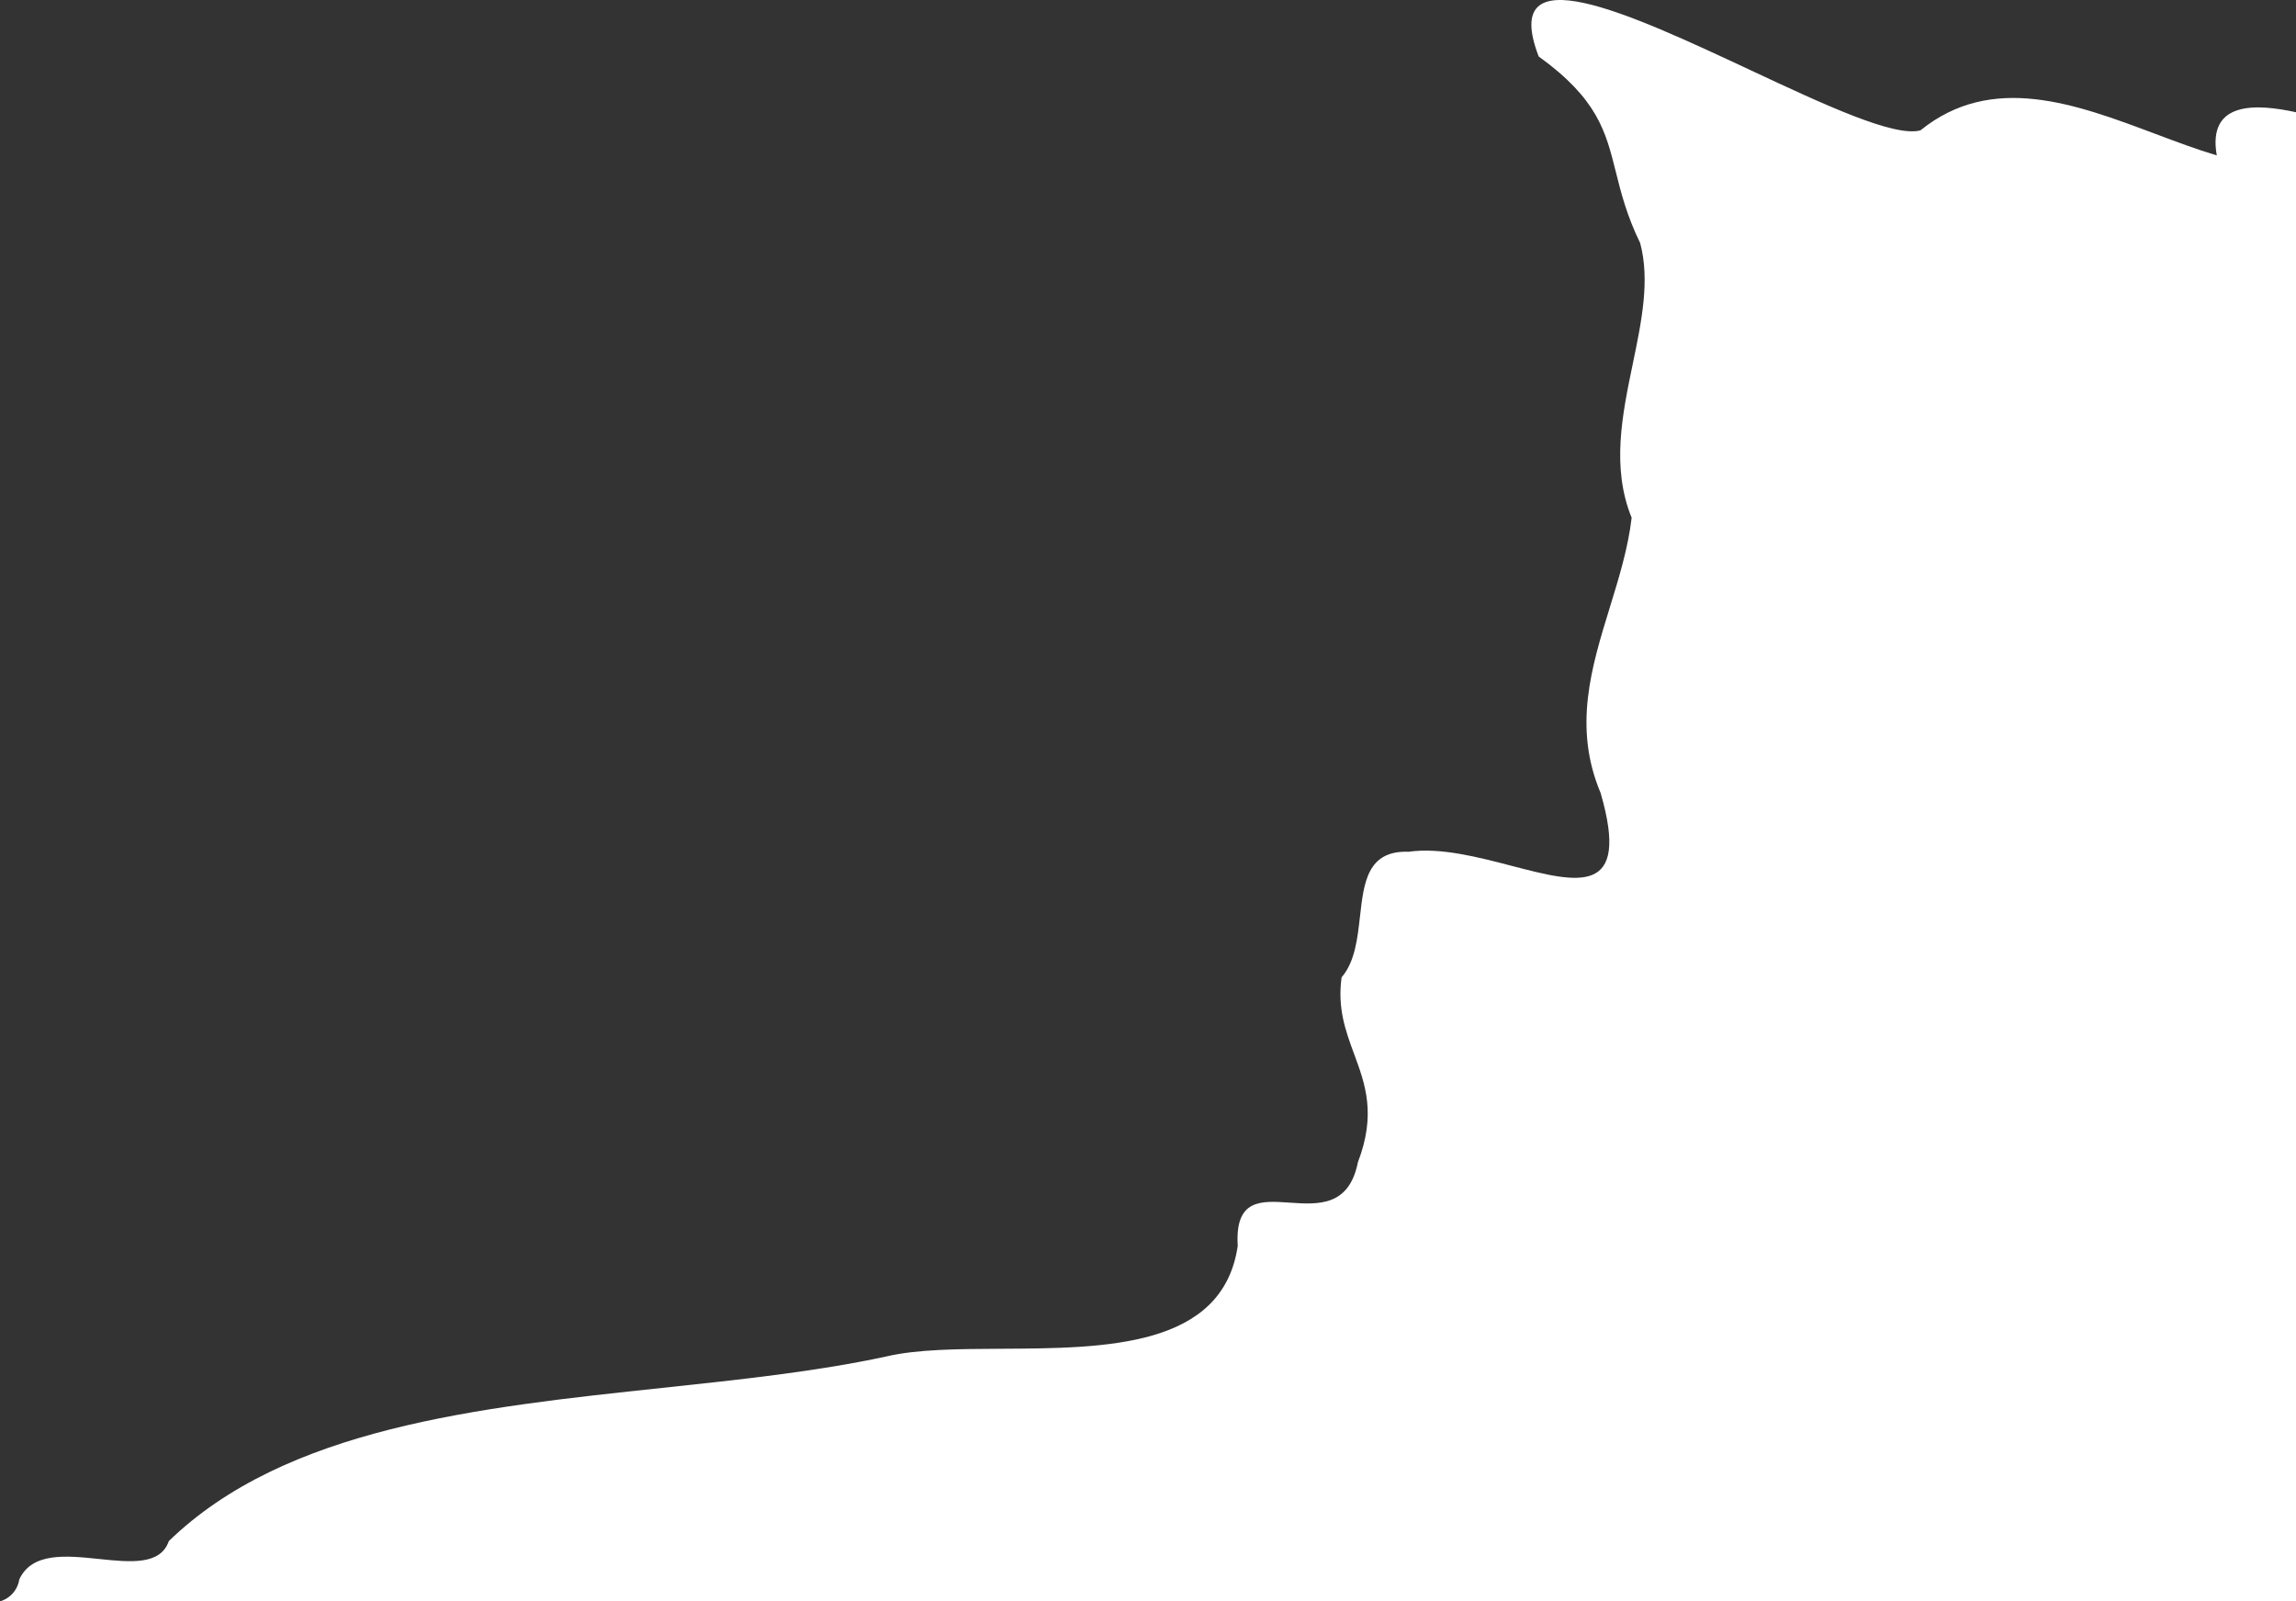 <?xml version="1.0" encoding="UTF-8"?> <svg xmlns="http://www.w3.org/2000/svg" width="304" height="212" viewBox="0 0 304 212" fill="none"><rect x="0" y="0" width="304" height="212" fill="#333333" stroke="none"/><path d="M304 14.858V212H0C0.482 211.858 0.932 211.617 1.32 211.291C1.986 210.729 2.424 209.95 2.553 209.096C4.228 205.462 8.769 205.935 13.113 206.387C17.269 206.819 21.244 207.233 22.356 204.014C37.797 189.04 63.259 186.333 87.713 183.734C98.052 182.634 108.211 181.554 117.357 179.574C121.447 178.614 126.871 178.586 132.572 178.556C146.418 178.485 161.9 178.404 163.881 164.945C163.497 158.709 166.933 158.947 170.741 159.211C174.5 159.471 178.62 159.757 179.79 153.871C182.232 147.499 180.768 143.533 179.296 139.546C178.179 136.522 177.058 133.486 177.636 129.379C179.391 127.355 179.736 124.283 180.068 121.329C180.576 116.809 181.053 112.562 186.507 112.761C190.707 112.165 195.661 113.456 200.147 114.625C208.935 116.915 215.925 118.736 211.93 104.979C208.258 96.281 210.7 88.355 213.146 80.416C214.354 76.494 215.564 72.568 216.037 68.544C213.335 61.902 214.787 54.907 216.189 48.156C217.355 42.541 218.486 37.095 217.161 32.162C215.385 28.528 214.629 25.5 213.942 22.751C212.605 17.401 211.532 13.109 203.727 7.473C198.457 -6.294 215.717 1.779 231.739 9.274C241.508 13.844 250.817 18.199 254.279 17.256C263.746 9.596 274.84 13.764 285.357 17.716C288.128 18.757 290.859 19.784 293.51 20.574C292.219 13.291 298.839 13.738 304 14.858Z" fill="white"></path></svg> 